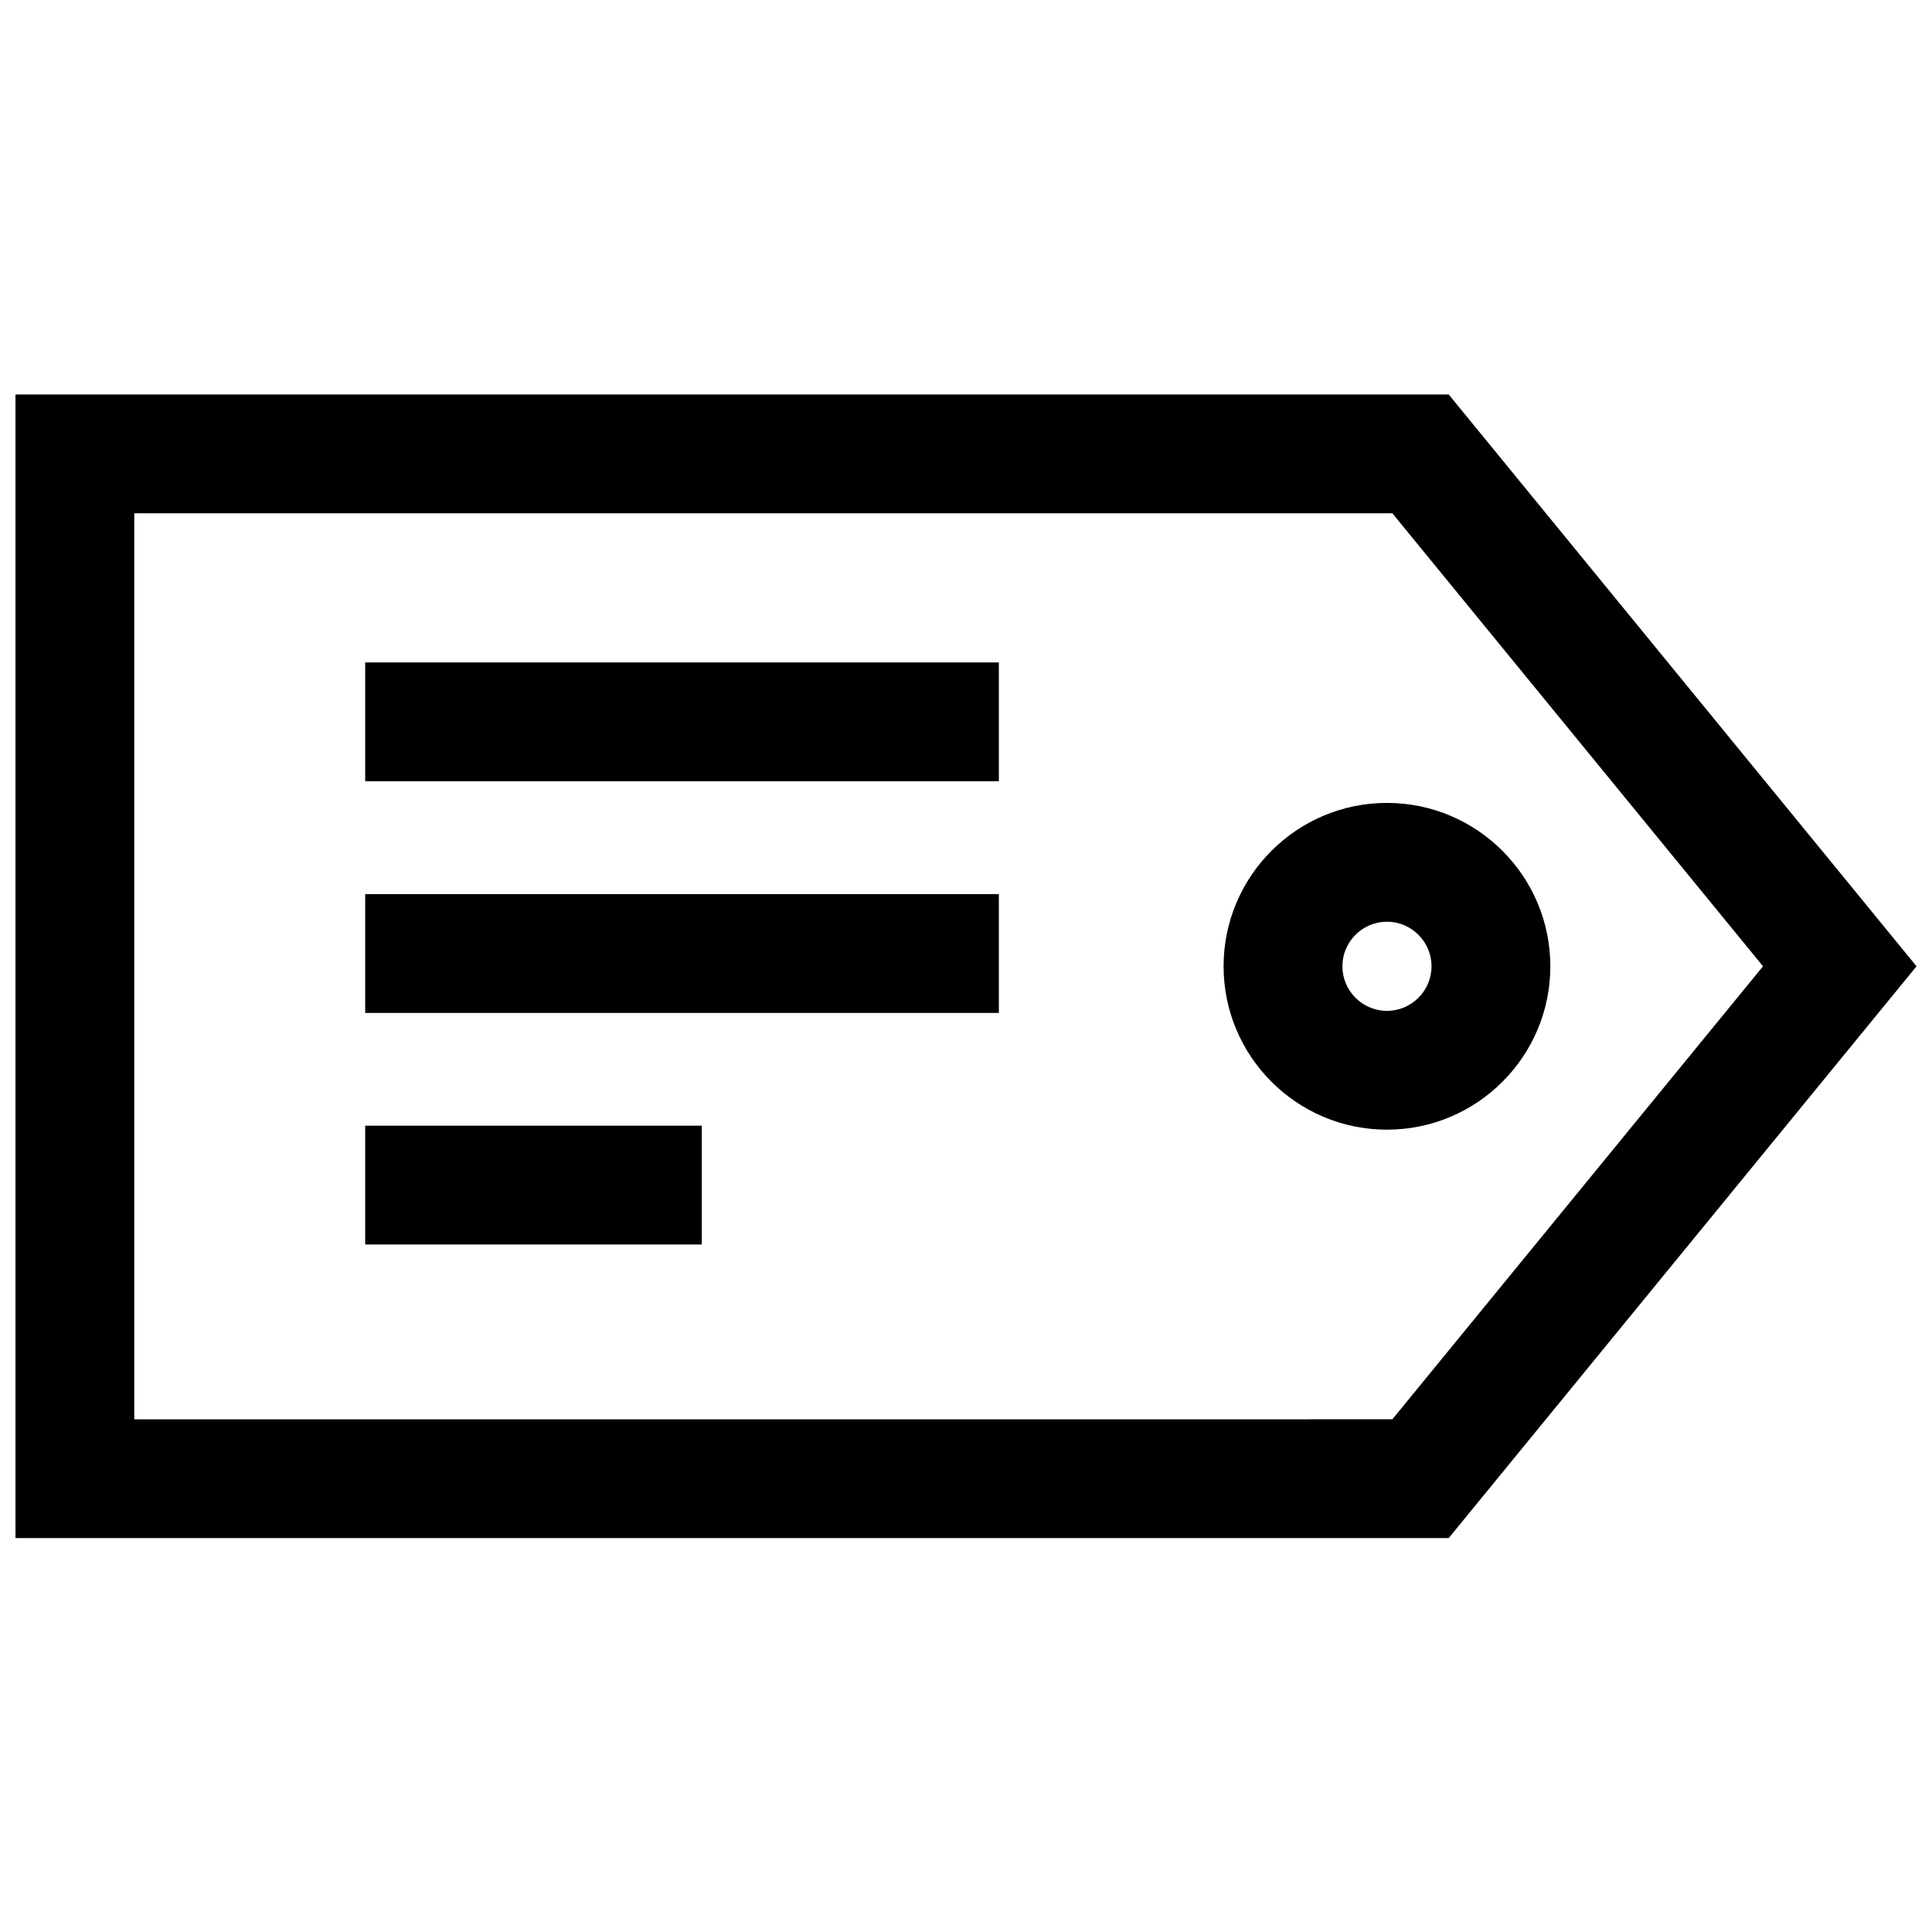 <?xml version="1.0" encoding="UTF-8"?>
<!-- Uploaded to: ICON Repo, www.iconrepo.com, Generator: ICON Repo Mixer Tools -->
<svg width="800px" height="800px" version="1.1" viewBox="144 144 512 512" xmlns="http://www.w3.org/2000/svg">
 <defs>
  <clipPath id="a">
   <path d="m148.09 248h503.81v304h-503.81z"/>
  </clipPath>
 </defs>
 <g clip-path="url(#a)">
  <path d="m651.9 400.08-123.98-151.54h-379.82v303.07h379.82zm-472.32 120.05v-240.1h333.41l98.227 120.05-98.227 120.05z"/>
 </g>
 <path d="m511.56 356.78c-23.883 0-43.297 19.414-43.297 43.297s19.414 43.297 43.297 43.297 43.297-19.414 43.297-43.297c-0.004-23.883-19.43-43.297-43.297-43.297zm0 55.105c-6.504 0-11.809-5.305-11.809-11.809s5.305-11.809 11.809-11.809 11.809 5.305 11.809 11.809c-0.004 6.5-5.309 11.809-11.809 11.809z"/>
 <path d="m240.78 319.55h167.93v31.488h-167.93z"/>
 <path d="m240.78 380.95h167.93v31.488h-167.93z"/>
 <path d="m240.78 442.32h89.207v31.488h-89.207z"/>
</svg>